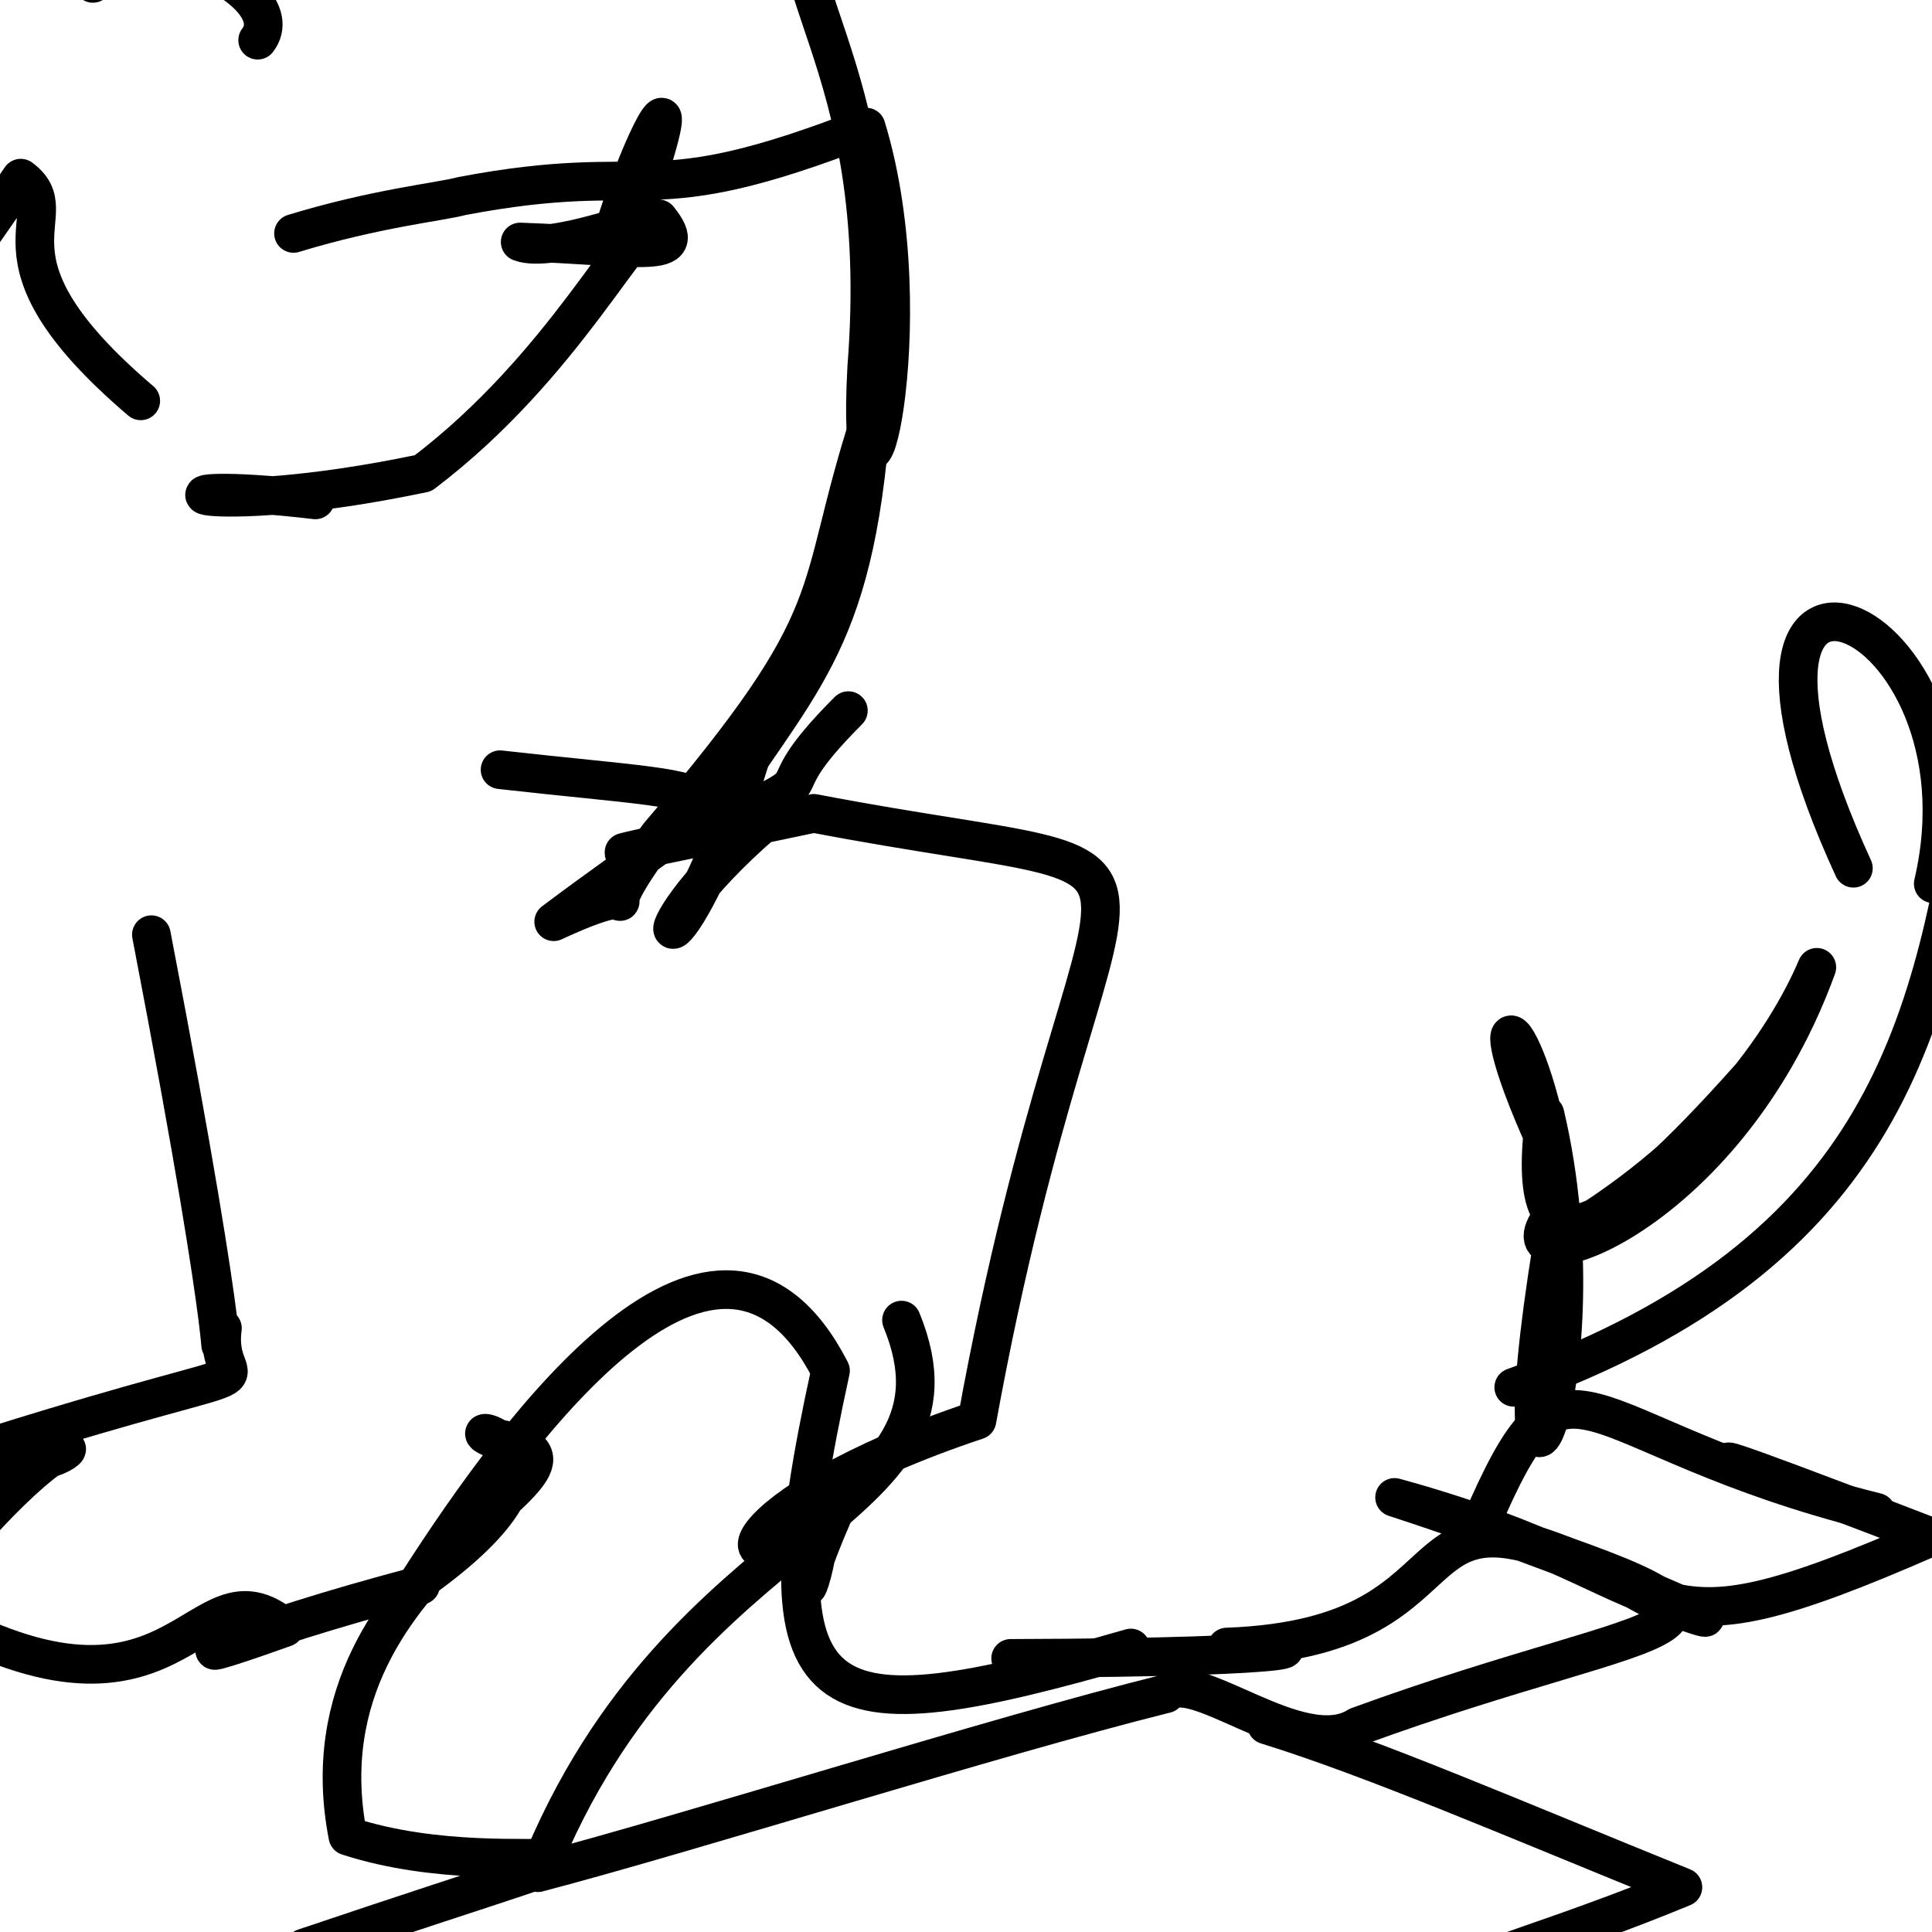 <?xml version="1.0" ?>
<svg height="600" version="1.1" width="600" xmlns="http://www.w3.org/2000/svg">
  <defs/>
  <g>
    <path d="M 582.726 469.653 C 487.012 445.98 487.25 409.325 459.467 474.169 C 561.772 508.127 520.642 499.977 421.702 536.128 C 403.844 547.502 370.238 516.891 362.032 526.019 C 309.386 539.103 213.928 569.308 167.047 581.584 C 211.541 470.139 305.309 471.831 279.973 409.968" fill="none" stroke="rgb(0, 0, 0)" stroke-linecap="round" stroke-linejoin="round" stroke-opacity="1.0" stroke-width="12"/>
    <path d="M 575.588 269.641 C 519.505 147.667 620.52 188.36 600.391 274.449 C 646.225 205.508 660 199.155 660.0 176.748 C 660.0 198.243 660.0 202.06 660.0 212.217 C 660.0 256.694 660.0 244.505 660.0 236.713 C 660.0 256.095 660.0 212.81 660.0 162.246" fill="none" stroke="rgb(0, 0, 0)" stroke-linecap="round" stroke-linejoin="round" stroke-opacity="1.0" stroke-width="12"/>
    <path d="M 47.014 290.277 C 74.795 434.505 66.693 422.014 69.079 412.491 C 65.999 435.798 95.318 418.568 -1.898 448.992 C -60.0 385.201 -6.198 319.127 -26.937 311.246 C -6.089 334.211 -51.931 376.152 -59.48 352.219 C -8.776 305.633 -60.0 302.154 -60.0 330.432" fill="none" stroke="rgb(0, 0, 0)" stroke-linecap="round" stroke-linejoin="round" stroke-opacity="1.0" stroke-width="12"/>
    <path d="M 470.105 430.842 C 586.81 388.817 600.478 317.409 612.975 236.773 C 603.346 322.445 653.652 279.067 660.0 316.294 C 660.0 262.095 660.0 242.055 660.0 186.18 C 660.0 223.325 660.0 174.094 660.0 210.955 C 660.0 197.988 644.875 216.324 634.048 219.73" fill="none" stroke="rgb(0, 0, 0)" stroke-linecap="round" stroke-linejoin="round" stroke-opacity="1.0" stroke-width="12"/>
    <path d="M 544.731 457.765 C 520.524 447.21 555.583 460.276 599.789 477.312 C 503.587 519.441 529.55 491.428 433.1 465.035 C 503.862 488.113 558.999 514.447 512.331 496.26 C 425.448 448.118 467.123 508.359 380.992 511.504 C 410.014 510.393 413.879 514.753 313.865 515.024" fill="none" stroke="rgb(0, 0, 0)" stroke-linecap="round" stroke-linejoin="round" stroke-opacity="1.0" stroke-width="12"/>
    <path d="M 130.608 492.325 C 73.502 507.208 43.349 521.628 88.472 505.445 C 59.996 481.812 56.706 547.542 -26.914 497.632 C 40.745 411.788 30.91 473.286 -22.461 447.817 C -59.612 446.035 -59.983 454.129 -16.67 506.422 C -60.0 463.029 -55.03 515.222 -60.0 482.293" fill="none" stroke="rgb(0, 0, 0)" stroke-linecap="round" stroke-linejoin="round" stroke-opacity="1.0" stroke-width="12"/>
    <path d="M 188.951 77.392 C 198.06 43.951 217.522 8.61 196.102 69.617 C 202.318 66.748 171.039 78.941 161.55 75.151 C 198.473 76.441 215.003 80.923 204.51 67.945 C 195.947 68.918 175.537 113.526 131.388 146.966 C 59.073 162.124 39.233 148.31 97.928 155.243" fill="none" stroke="rgb(0, 0, 0)" stroke-linecap="round" stroke-linejoin="round" stroke-opacity="1.0" stroke-width="12"/>
    <path d="M 80.022 12.48 C 92.357 -3.557 36.187 -31.347 -2.954 -6.354 C 59.221 -35.931 24.522 -59.406 47.181 -59.933 C 85.755 -39.649 89.088 -42.835 108.296 -53.722 C 72.174 -20.723 56.595 -54.715 28.859 -5.159 C 24.79 -34.678 -30.709 -59.999 -24.587 -60.0" fill="none" stroke="rgb(0, 0, 0)" stroke-linecap="round" stroke-linejoin="round" stroke-opacity="1.0" stroke-width="12"/>
    <path d="M 13.223 451.665 C -22.319 471.91 -59.37 493.171 -57.729 503.308 C -60.0 590.395 -60.0 634.189 -60.0 651.713 C -60.0 646.019 -60.0 620.098 -60.0 660.0 C -60.0 660.0 -60.0 660.0 -16.85 660.0 C -16.743 660.0 -59.245 660.0 -60.0 660.0" fill="none" stroke="rgb(0, 0, 0)" stroke-linecap="round" stroke-linejoin="round" stroke-opacity="1.0" stroke-width="12"/>
    <path d="M 94.461 604.947 C 228.791 559.582 162.778 588.091 108.032 570.216 C 90.701 481.614 203.979 454.405 152.111 446.329 C 141.434 441.426 187.634 450.219 130.027 491.165 C 161.496 442.208 223.185 358.258 257.925 425.684 C 234.015 534.809 252.921 539.998 351.203 511.805" fill="none" stroke="rgb(0, 0, 0)" stroke-linecap="round" stroke-linejoin="round" stroke-opacity="1.0" stroke-width="12"/>
    <path d="M 155.302 239.043 C 238.439 248.402 231.807 241.257 171.955 286.252 C 211.395 267.88 176.644 296.867 204.666 259.383 C 264.86 188.81 251.65 187.076 270.6 128.861 C 265.26 202.526 247.087 211.506 217.877 258.418 C 263.75 237.087 232.507 251.707 263.469 220.692" fill="none" stroke="rgb(0, 0, 0)" stroke-linecap="round" stroke-linejoin="round" stroke-opacity="1.0" stroke-width="12"/>
    <path d="M 43.707 124.485 C -9.951 78.797 22.257 67.048 6.447 55.328 C -50.247 138.244 -50.493 126.858 -59.295 110.318 C -60.0 74.169 -60.0 96.72 -60.0 143.684 C -60.0 181.435 -60.0 200.377 -60.0 199.76 C -60.0 160.879 -60.0 196.59 -30.979 249.829" fill="none" stroke="rgb(0, 0, 0)" stroke-linecap="round" stroke-linejoin="round" stroke-opacity="1.0" stroke-width="12"/>
    <path d="M 480.066 354.809 C 455.688 300.872 477.472 315.361 484.127 375.275 C 459.358 402.488 534.013 383.593 564.229 300.408 C 554.288 323.851 529.556 359.441 482.118 386.325 C 463.218 503.302 499.044 427.729 479.813 346.049 C 472.471 400.19 498.861 384.828 543.908 334.059" fill="none" stroke="rgb(0, 0, 0)" stroke-linecap="round" stroke-linejoin="round" stroke-opacity="1.0" stroke-width="12"/>
    <path d="M 91.152 72.493 C 116.977 64.623 136.582 62.733 143.487 60.876 C 204.213 49.375 199.045 66.697 268.992 39.466 C 287.76 100.902 265.568 182.52 269.162 114.198 C 276.942 15.202 235.478 -4.655 250.785 -46.626 C 259.004 -59.185 239.982 -56.389 260.2 -55.378" fill="none" stroke="rgb(0, 0, 0)" stroke-linecap="round" stroke-linejoin="round" stroke-opacity="1.0" stroke-width="12"/>
    <path d="M 233.528 233.952 C 210.252 310.882 190.643 295.715 237.294 255.428 C 198.192 263.215 156.387 272.96 252.719 252.596 C 386.177 278.096 339.765 241.636 303.41 441.069 C 223.409 467.713 221.119 497.563 258.606 470.561 C 244.42 503.201 253.165 497.17 255.077 469.815" fill="none" stroke="rgb(0, 0, 0)" stroke-linecap="round" stroke-linejoin="round" stroke-opacity="1.0" stroke-width="12"/>
    <path d="M 393.336 535.693 C 426.932 546.104 470.287 564.921 522.645 586.106 C 444.845 618.215 419.772 610.816 446.484 654.214 C 500.677 634.12 495.506 660.0 475.913 660.0 C 482.907 660.0 503.096 660.0 510.626 660.0 C 460.45 660.0 438.818 660.0 467.33 624.439" fill="none" stroke="rgb(0, 0, 0)" stroke-linecap="round" stroke-linejoin="round" stroke-opacity="1.0" stroke-width="12"/>
  </g>
</svg>
